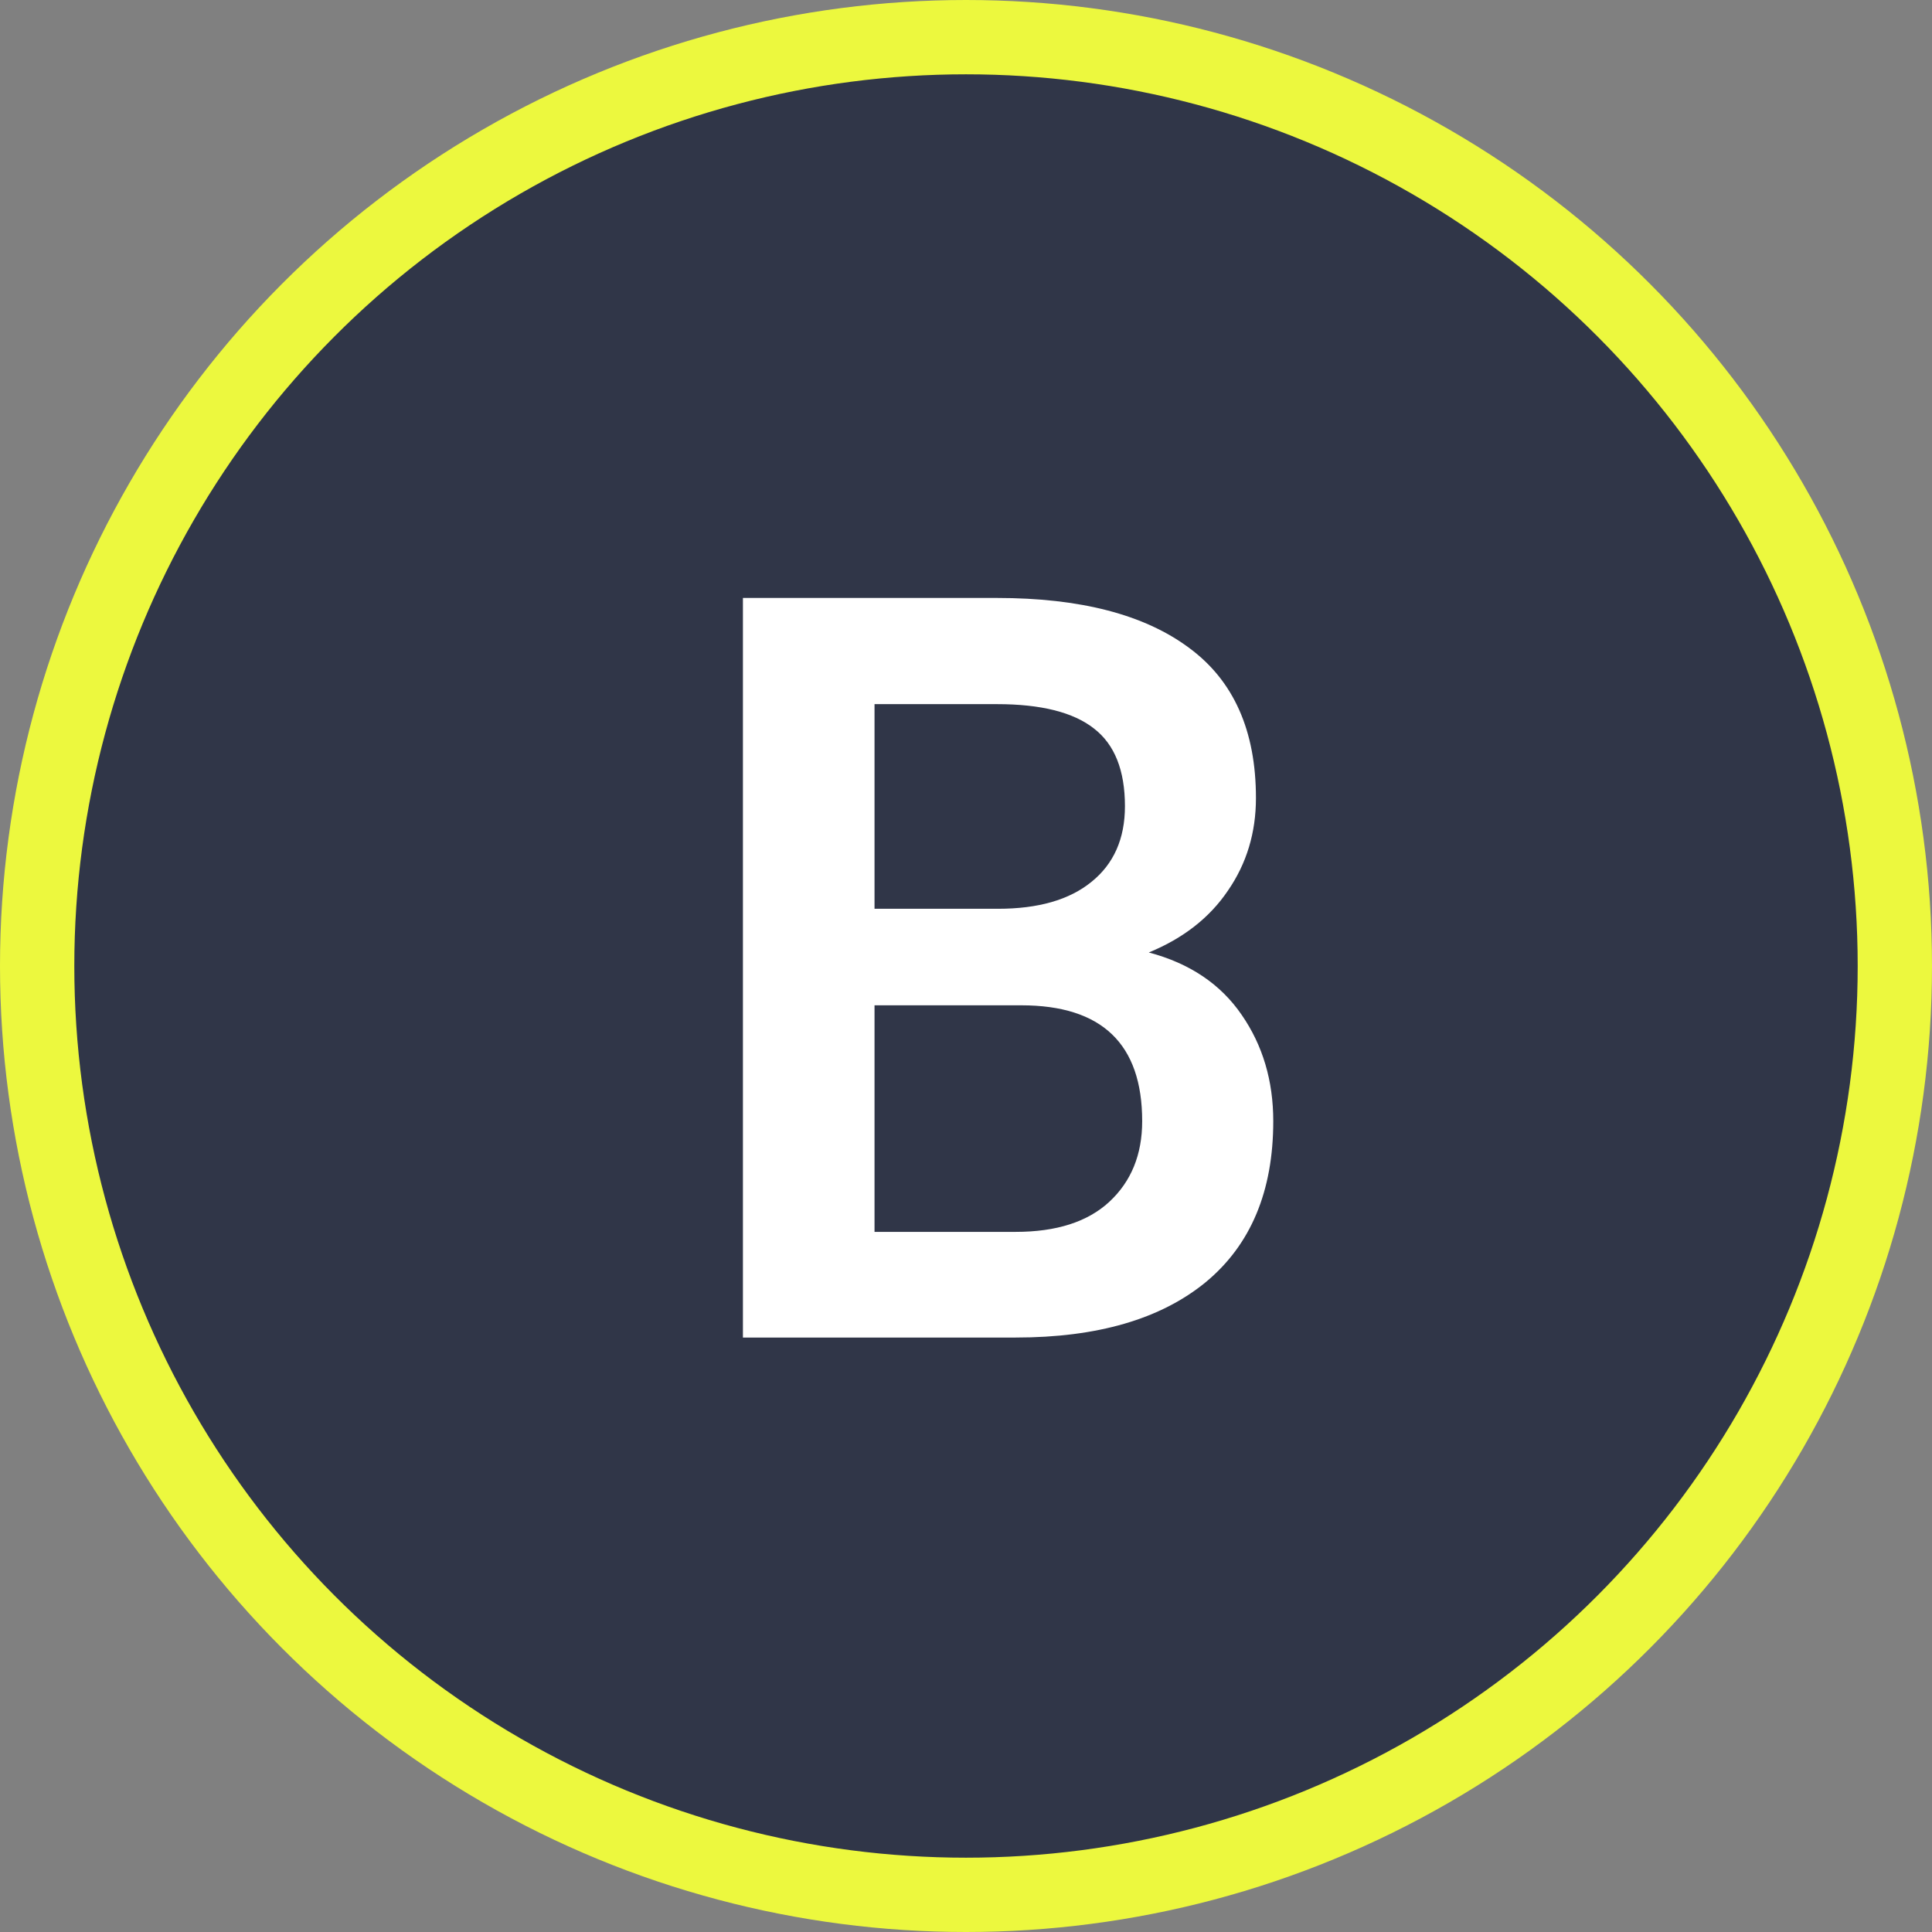 <svg xmlns="http://www.w3.org/2000/svg" width="26" height="26" viewBox="0 0 26 26" fill="none"><rect x="0" y="0" width="26" height="26" fill="#808080" stroke="none"/><circle cx="13" cy="13" r="12.5" fill="#303648" stroke="#ECF83E"></circle><path d="M15.46 12.818C16.011 12.964 16.428 13.245 16.711 13.659C16.994 14.069 17.135 14.546 17.135 15.088C17.135 16.031 16.832 16.754 16.226 17.255C15.62 17.752 14.767 18 13.669 18H10.668H9.998V8.047H13.416C14.537 8.047 15.398 8.27 16 8.717C16.602 9.159 16.902 9.833 16.902 10.74C16.902 11.205 16.777 11.62 16.526 11.984C16.28 12.349 15.925 12.627 15.46 12.818ZM11.769 9.476V12.23H13.43C13.972 12.23 14.391 12.11 14.688 11.868C14.988 11.627 15.139 11.287 15.139 10.85C15.139 10.367 15 10.018 14.722 9.804C14.444 9.585 14.008 9.476 13.416 9.476H11.769ZM13.669 16.578C14.216 16.578 14.635 16.444 14.927 16.175C15.223 15.901 15.371 15.539 15.371 15.088C15.371 14.049 14.829 13.529 13.744 13.529H11.769V16.578H13.669Z" fill="white"></path></svg>